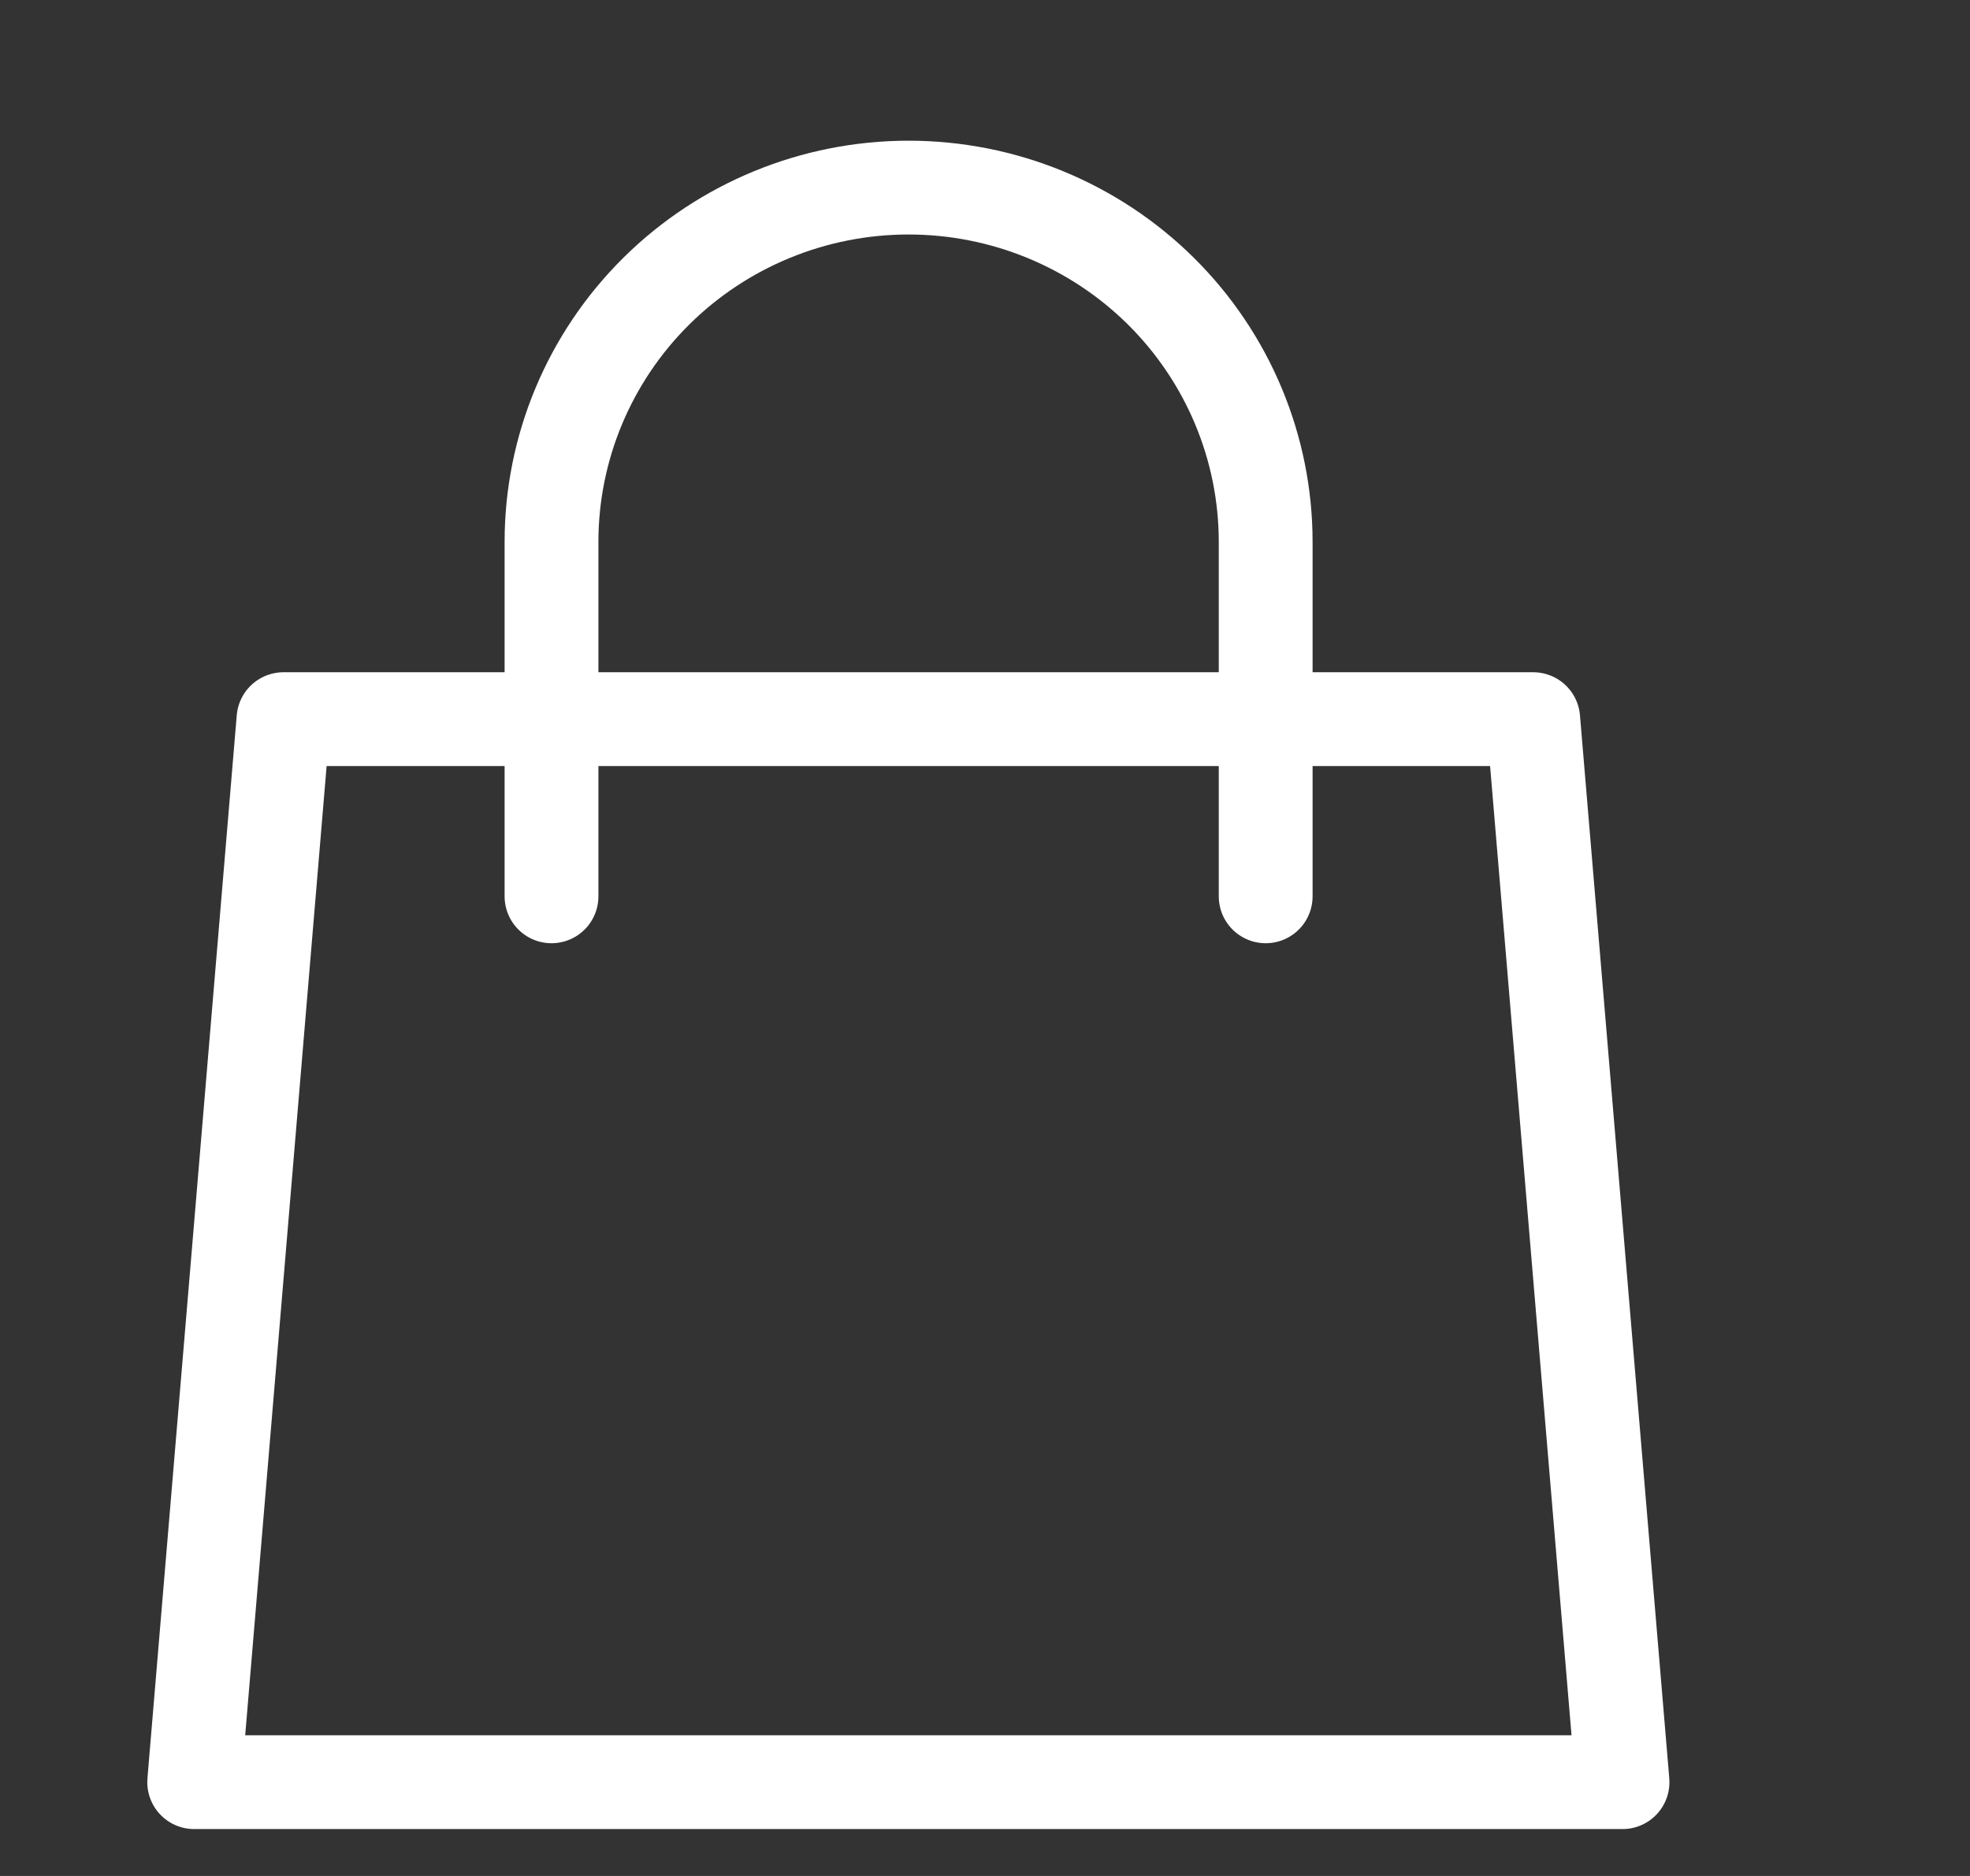 <svg width="21" height="20" viewBox="0 0 21 20" fill="none" xmlns="http://www.w3.org/2000/svg">
<rect x="0" y="0" width="21" height="20" fill="#333333" stroke="none"/>
<path d="M3.022 7.667H16.344L17.296 19H2.07L3.022 7.667Z" stroke="white" stroke-linecap="round" stroke-linejoin="round"/>
<path d="M13.492 9.556V5.778C13.492 4.776 13.091 3.815 12.377 3.106C11.663 2.398 10.695 2 9.685 2C8.676 2 7.708 2.398 6.994 3.106C6.28 3.815 5.879 4.776 5.879 5.778V9.556" stroke="white" stroke-linecap="round" stroke-linejoin="round"/>
</svg>
